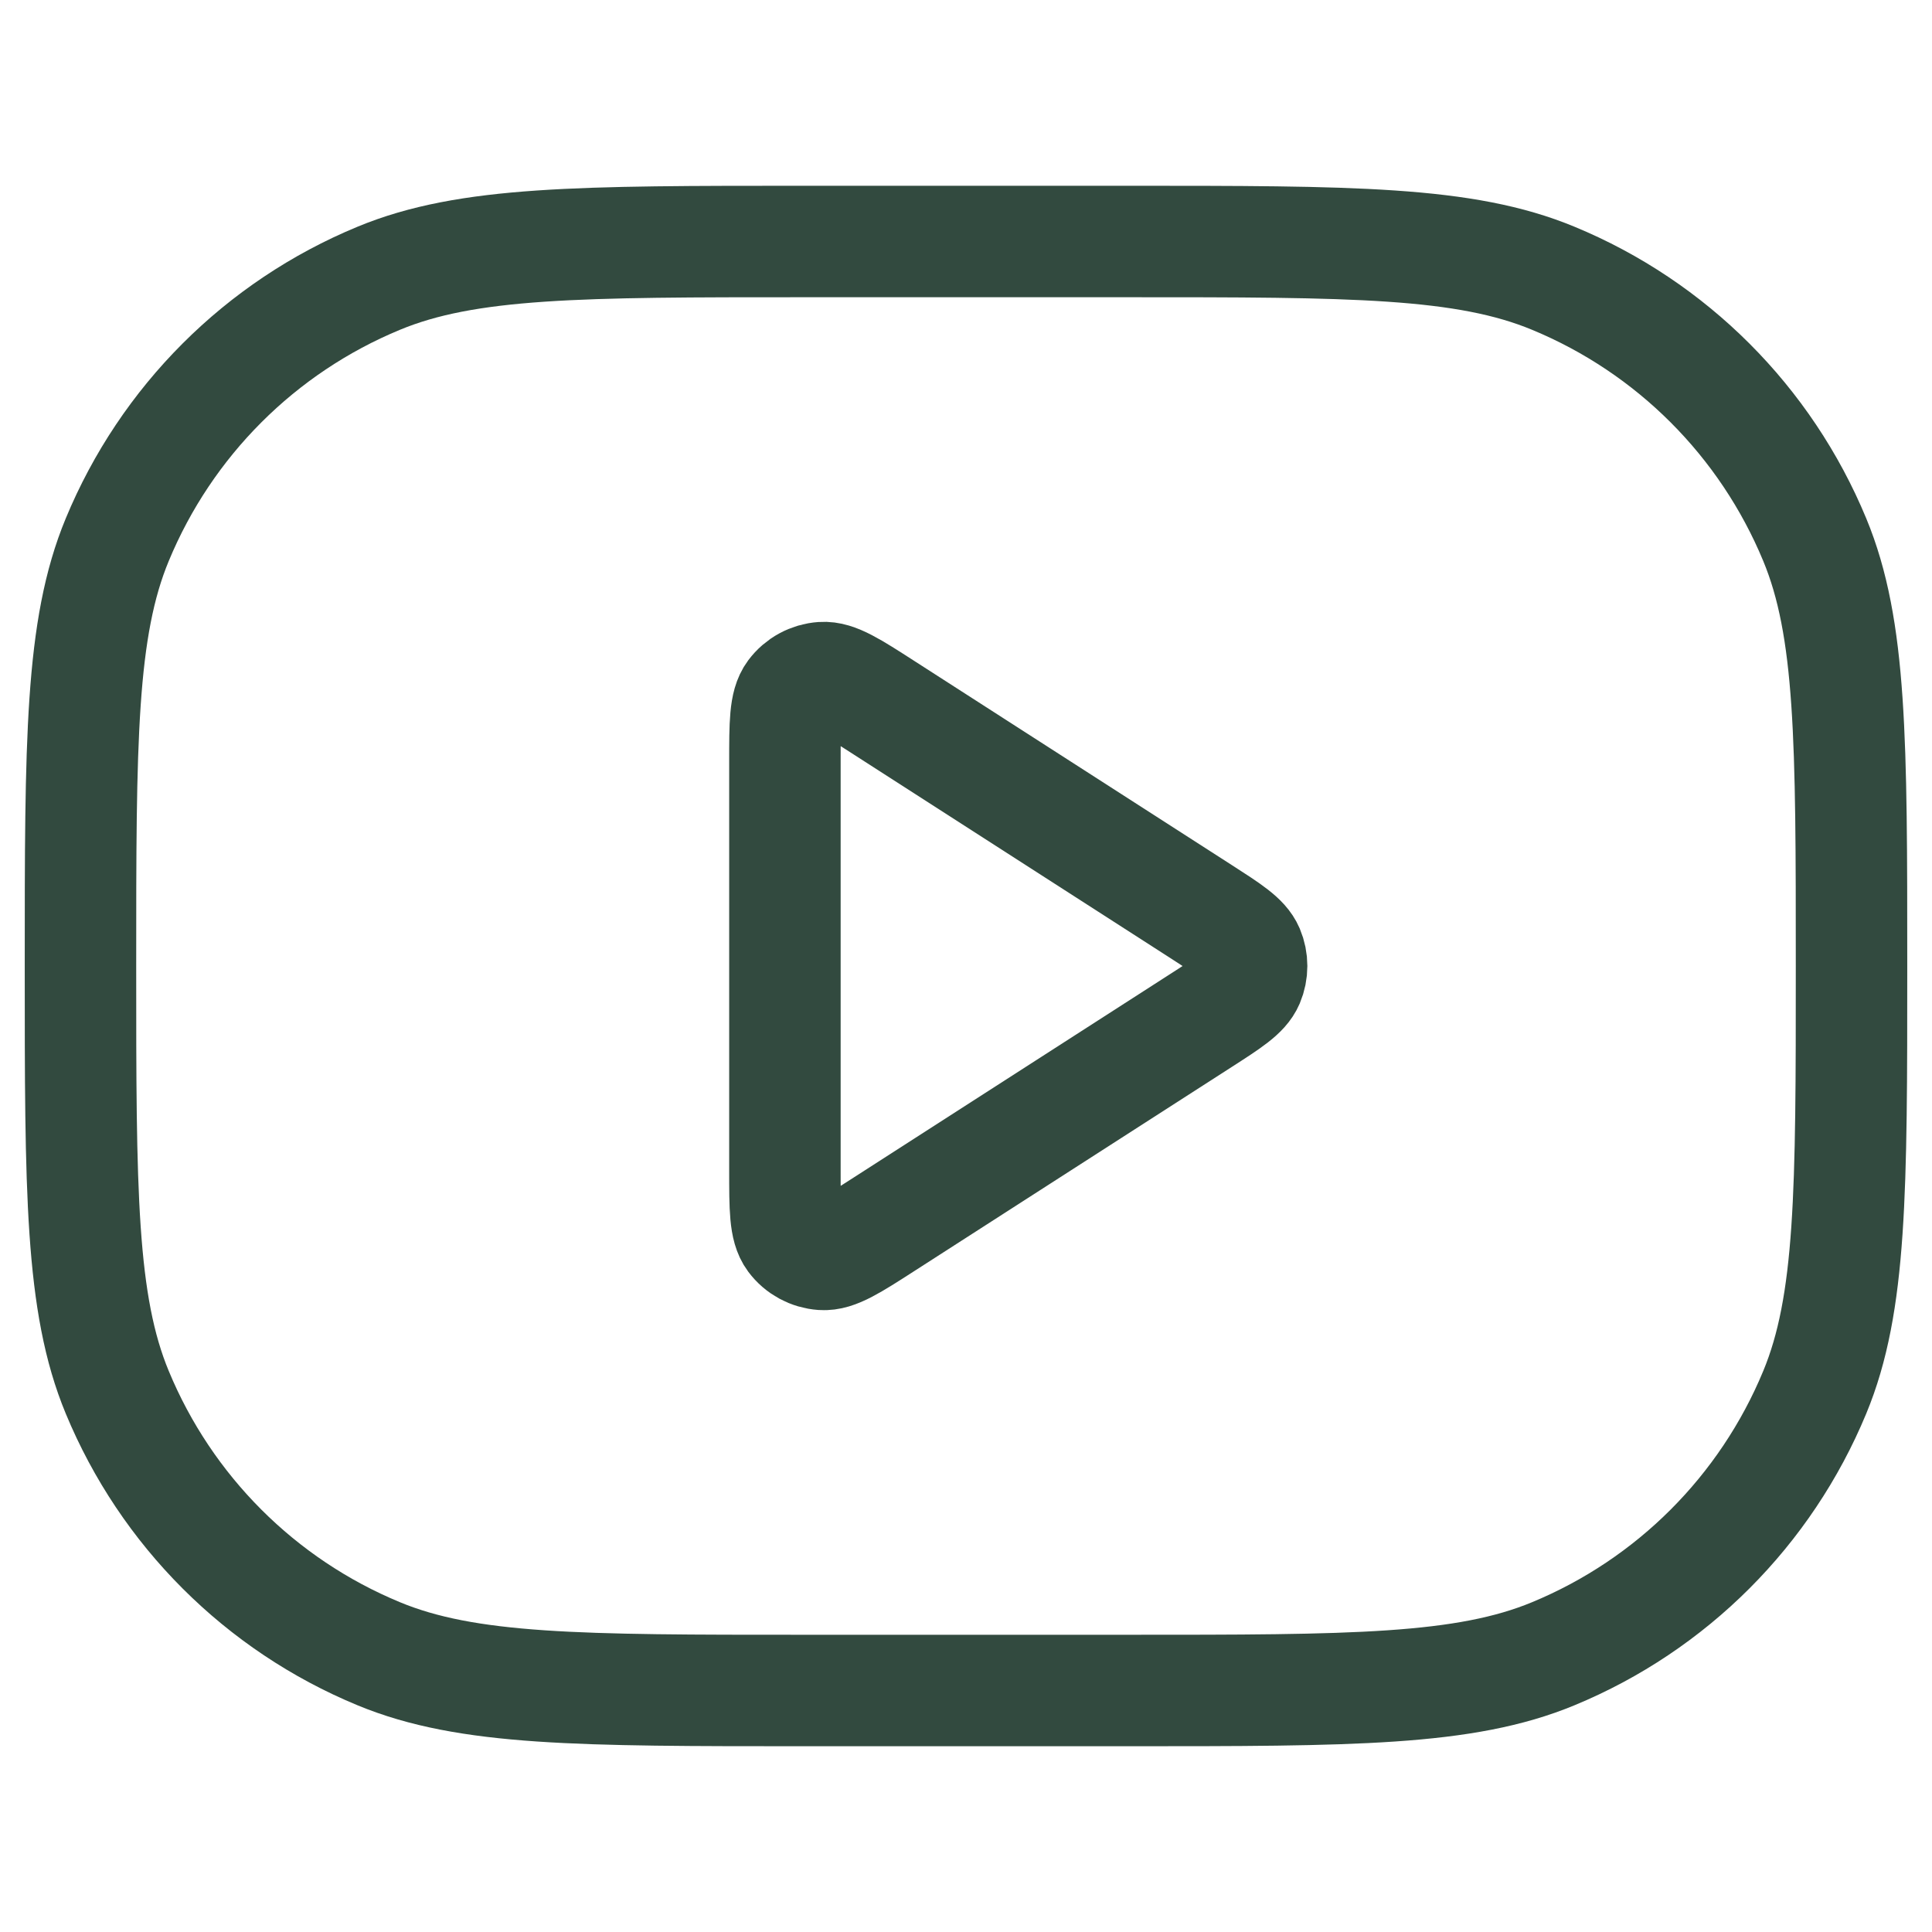<svg width="26" height="26" viewBox="0 0 26 26" fill="none" xmlns="http://www.w3.org/2000/svg">
<path d="M1.083 13C1.083 9.971 1.083 8.457 1.578 7.263C2.238 5.67 3.503 4.404 5.096 3.745C6.291 3.25 7.805 3.25 10.834 3.25H15.167C18.195 3.25 19.71 3.25 20.904 3.745C22.497 4.404 23.762 5.67 24.422 7.263C24.917 8.457 24.917 9.971 24.917 13C24.917 16.029 24.917 17.543 24.422 18.737C23.762 20.33 22.497 21.596 20.904 22.255C19.71 22.75 18.195 22.75 15.167 22.75H10.834C7.805 22.75 6.291 22.75 5.096 22.255C3.503 21.596 2.238 20.33 1.578 18.737C1.083 17.543 1.083 16.029 1.083 13Z" stroke="#324A3F" stroke-width="1.5" stroke-linecap="round" stroke-linejoin="round"/>
<path d="M10.563 10.254C10.563 9.737 10.563 9.479 10.671 9.334C10.765 9.208 10.909 9.13 11.066 9.119C11.246 9.106 11.463 9.245 11.898 9.525L16.169 12.271C16.547 12.514 16.735 12.635 16.801 12.789C16.858 12.924 16.858 13.076 16.801 13.211C16.735 13.365 16.547 13.486 16.169 13.729L11.898 16.475C11.463 16.755 11.246 16.894 11.066 16.881C10.909 16.87 10.765 16.792 10.671 16.666C10.563 16.521 10.563 16.263 10.563 15.746V10.254Z" stroke="#324A3F" stroke-width="1.5" stroke-linecap="round" stroke-linejoin="round"/>
</svg>
